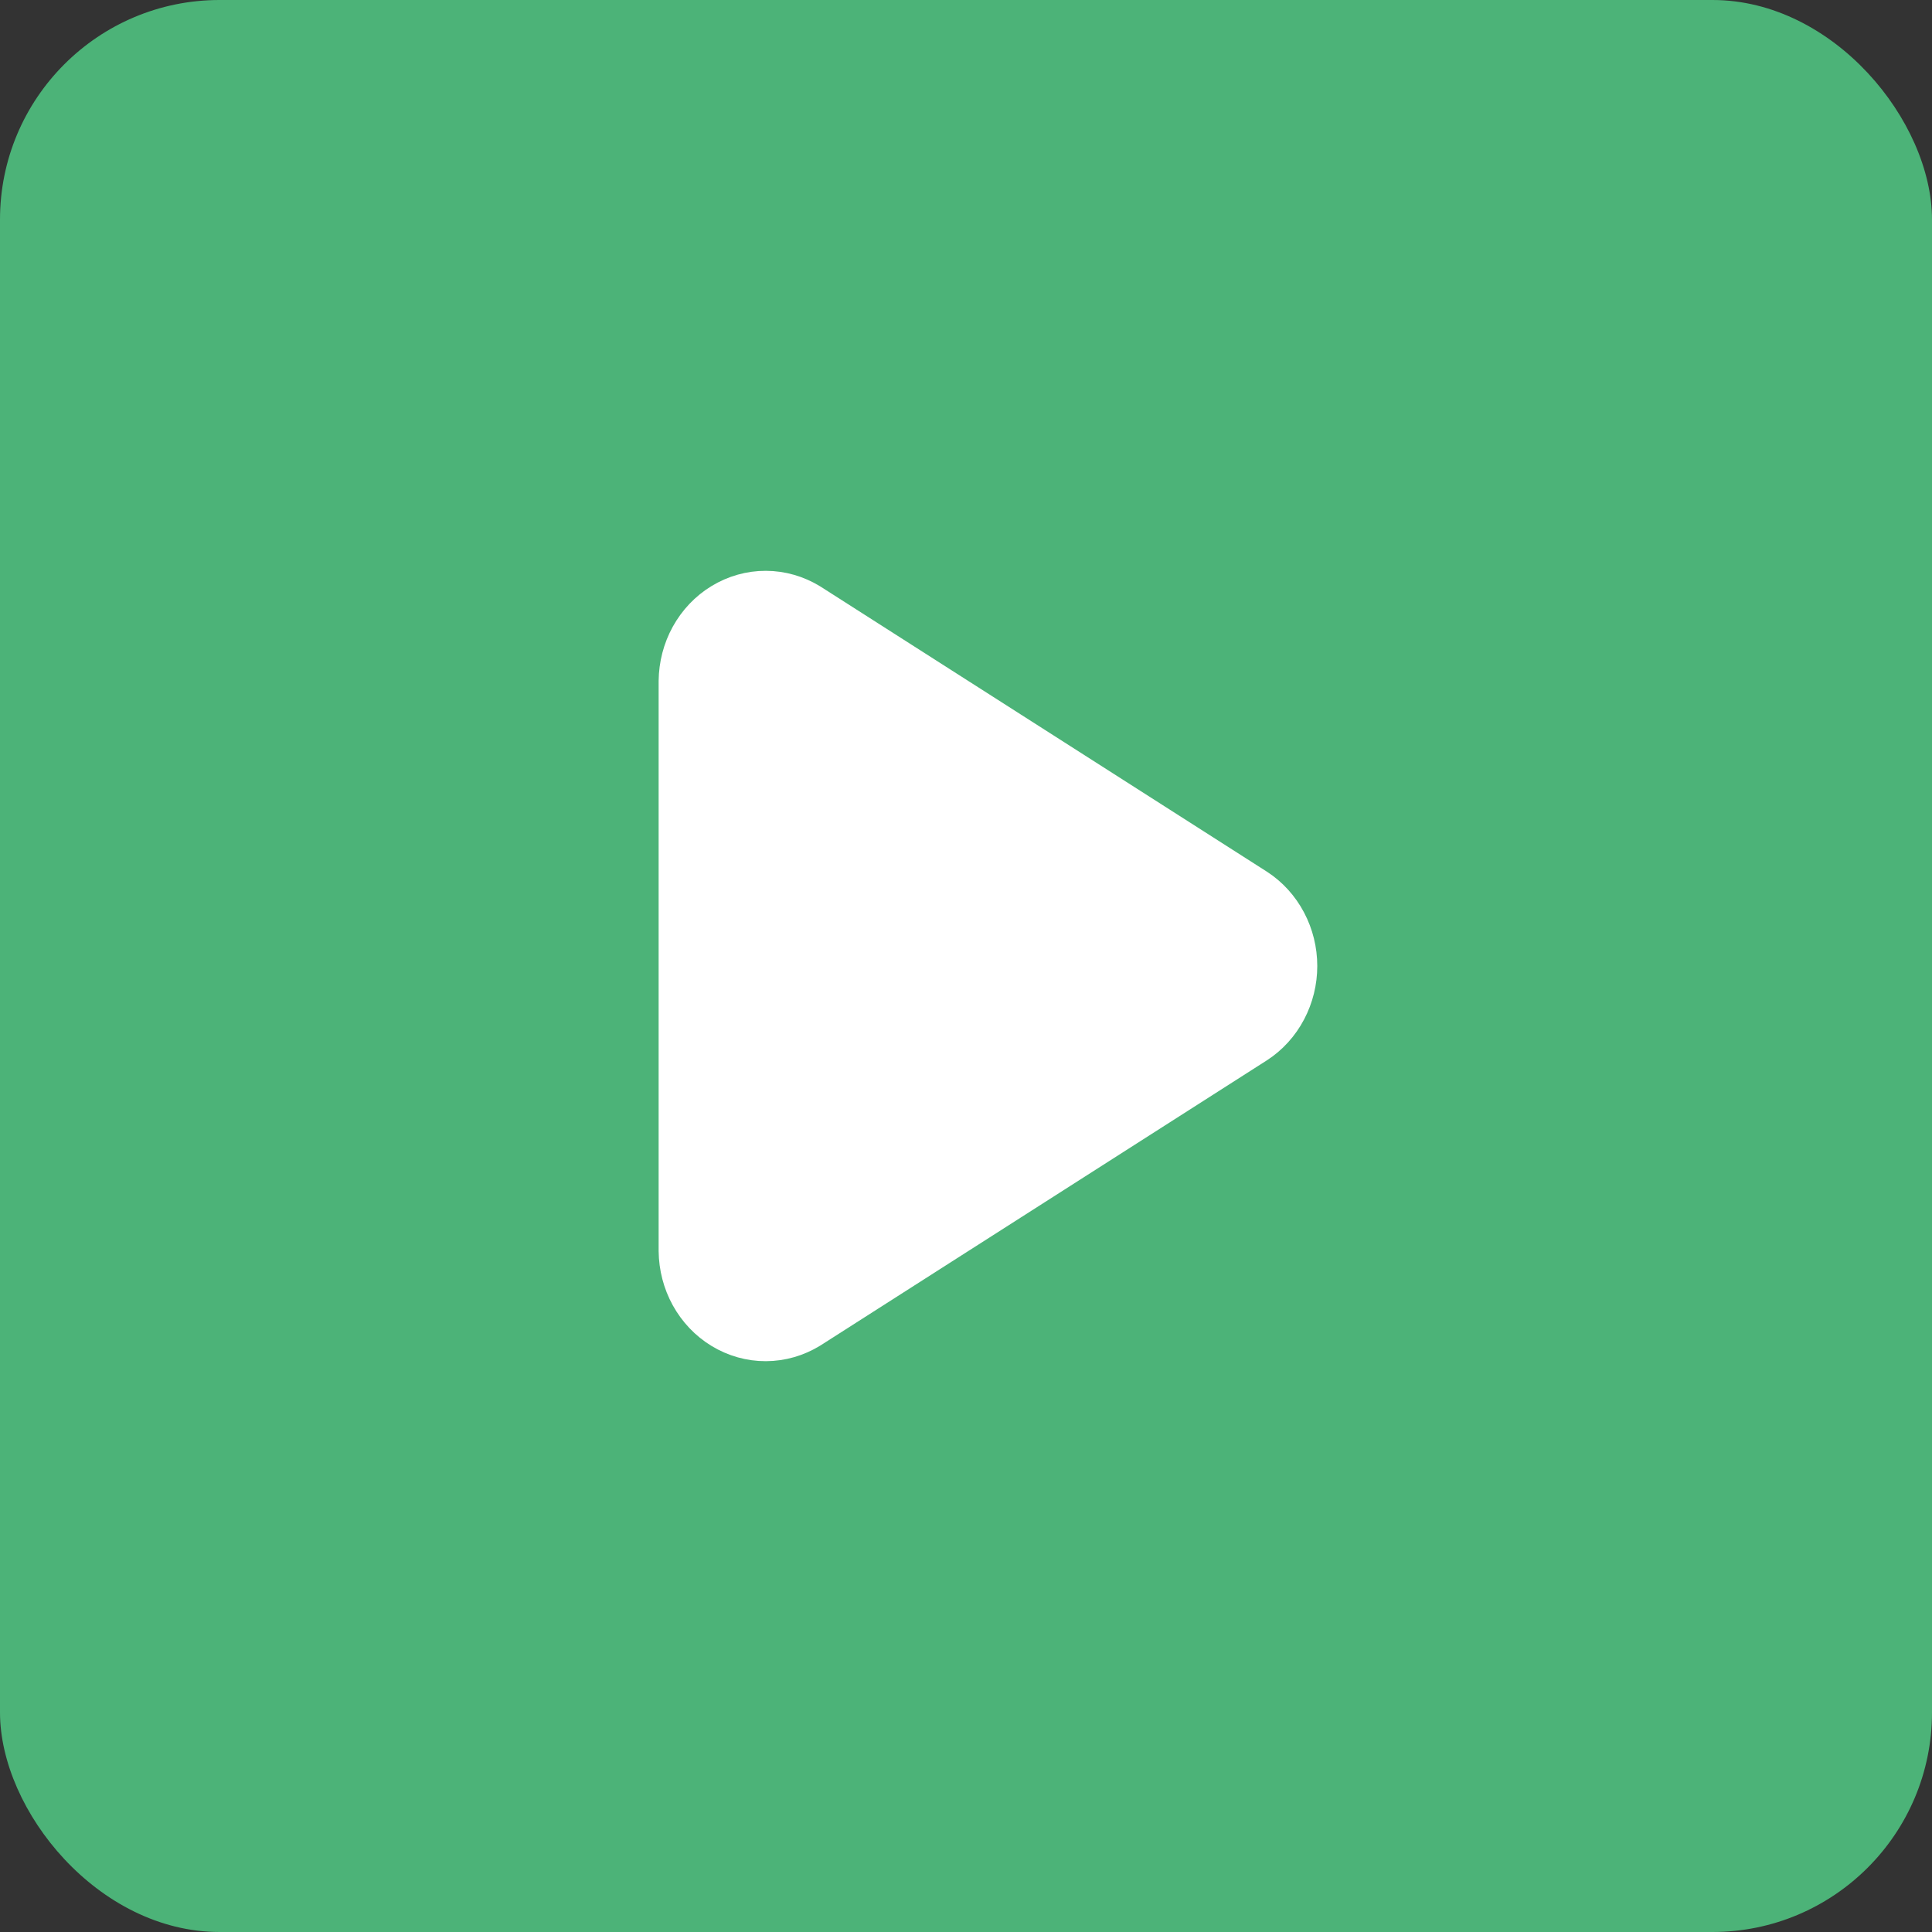 <svg width="44" height="44" viewBox="0 0 44 44" fill="none" xmlns="http://www.w3.org/2000/svg">
<rect x="0" y="0" width="44" height="44" fill="#333333" stroke="none"/>
<g id="Audio Playlist Image">
<rect id="Rectangle 11" width="44" height="44" rx="5" fill="#4CB378"/>
<path id="Vector" d="M28.309 20.691L18.154 14.205C17.937 14.072 17.691 14.001 17.44 14C17.189 13.999 16.943 14.069 16.725 14.201C16.507 14.333 16.326 14.524 16.198 14.755C16.071 14.985 16.003 15.247 16 15.515V28.485C16.003 28.753 16.071 29.015 16.198 29.245C16.326 29.476 16.507 29.667 16.725 29.799C16.943 29.931 17.189 30.001 17.44 30C17.691 29.999 17.937 29.928 18.154 29.795L28.309 23.309C28.52 23.173 28.694 22.981 28.815 22.751C28.936 22.522 29 22.263 29 22C29 21.737 28.936 21.478 28.815 21.249C28.694 21.019 28.52 20.827 28.309 20.691Z" fill="white" stroke="white" stroke-width="2" stroke-linecap="round" stroke-linejoin="round"/>
</g>
</svg>
